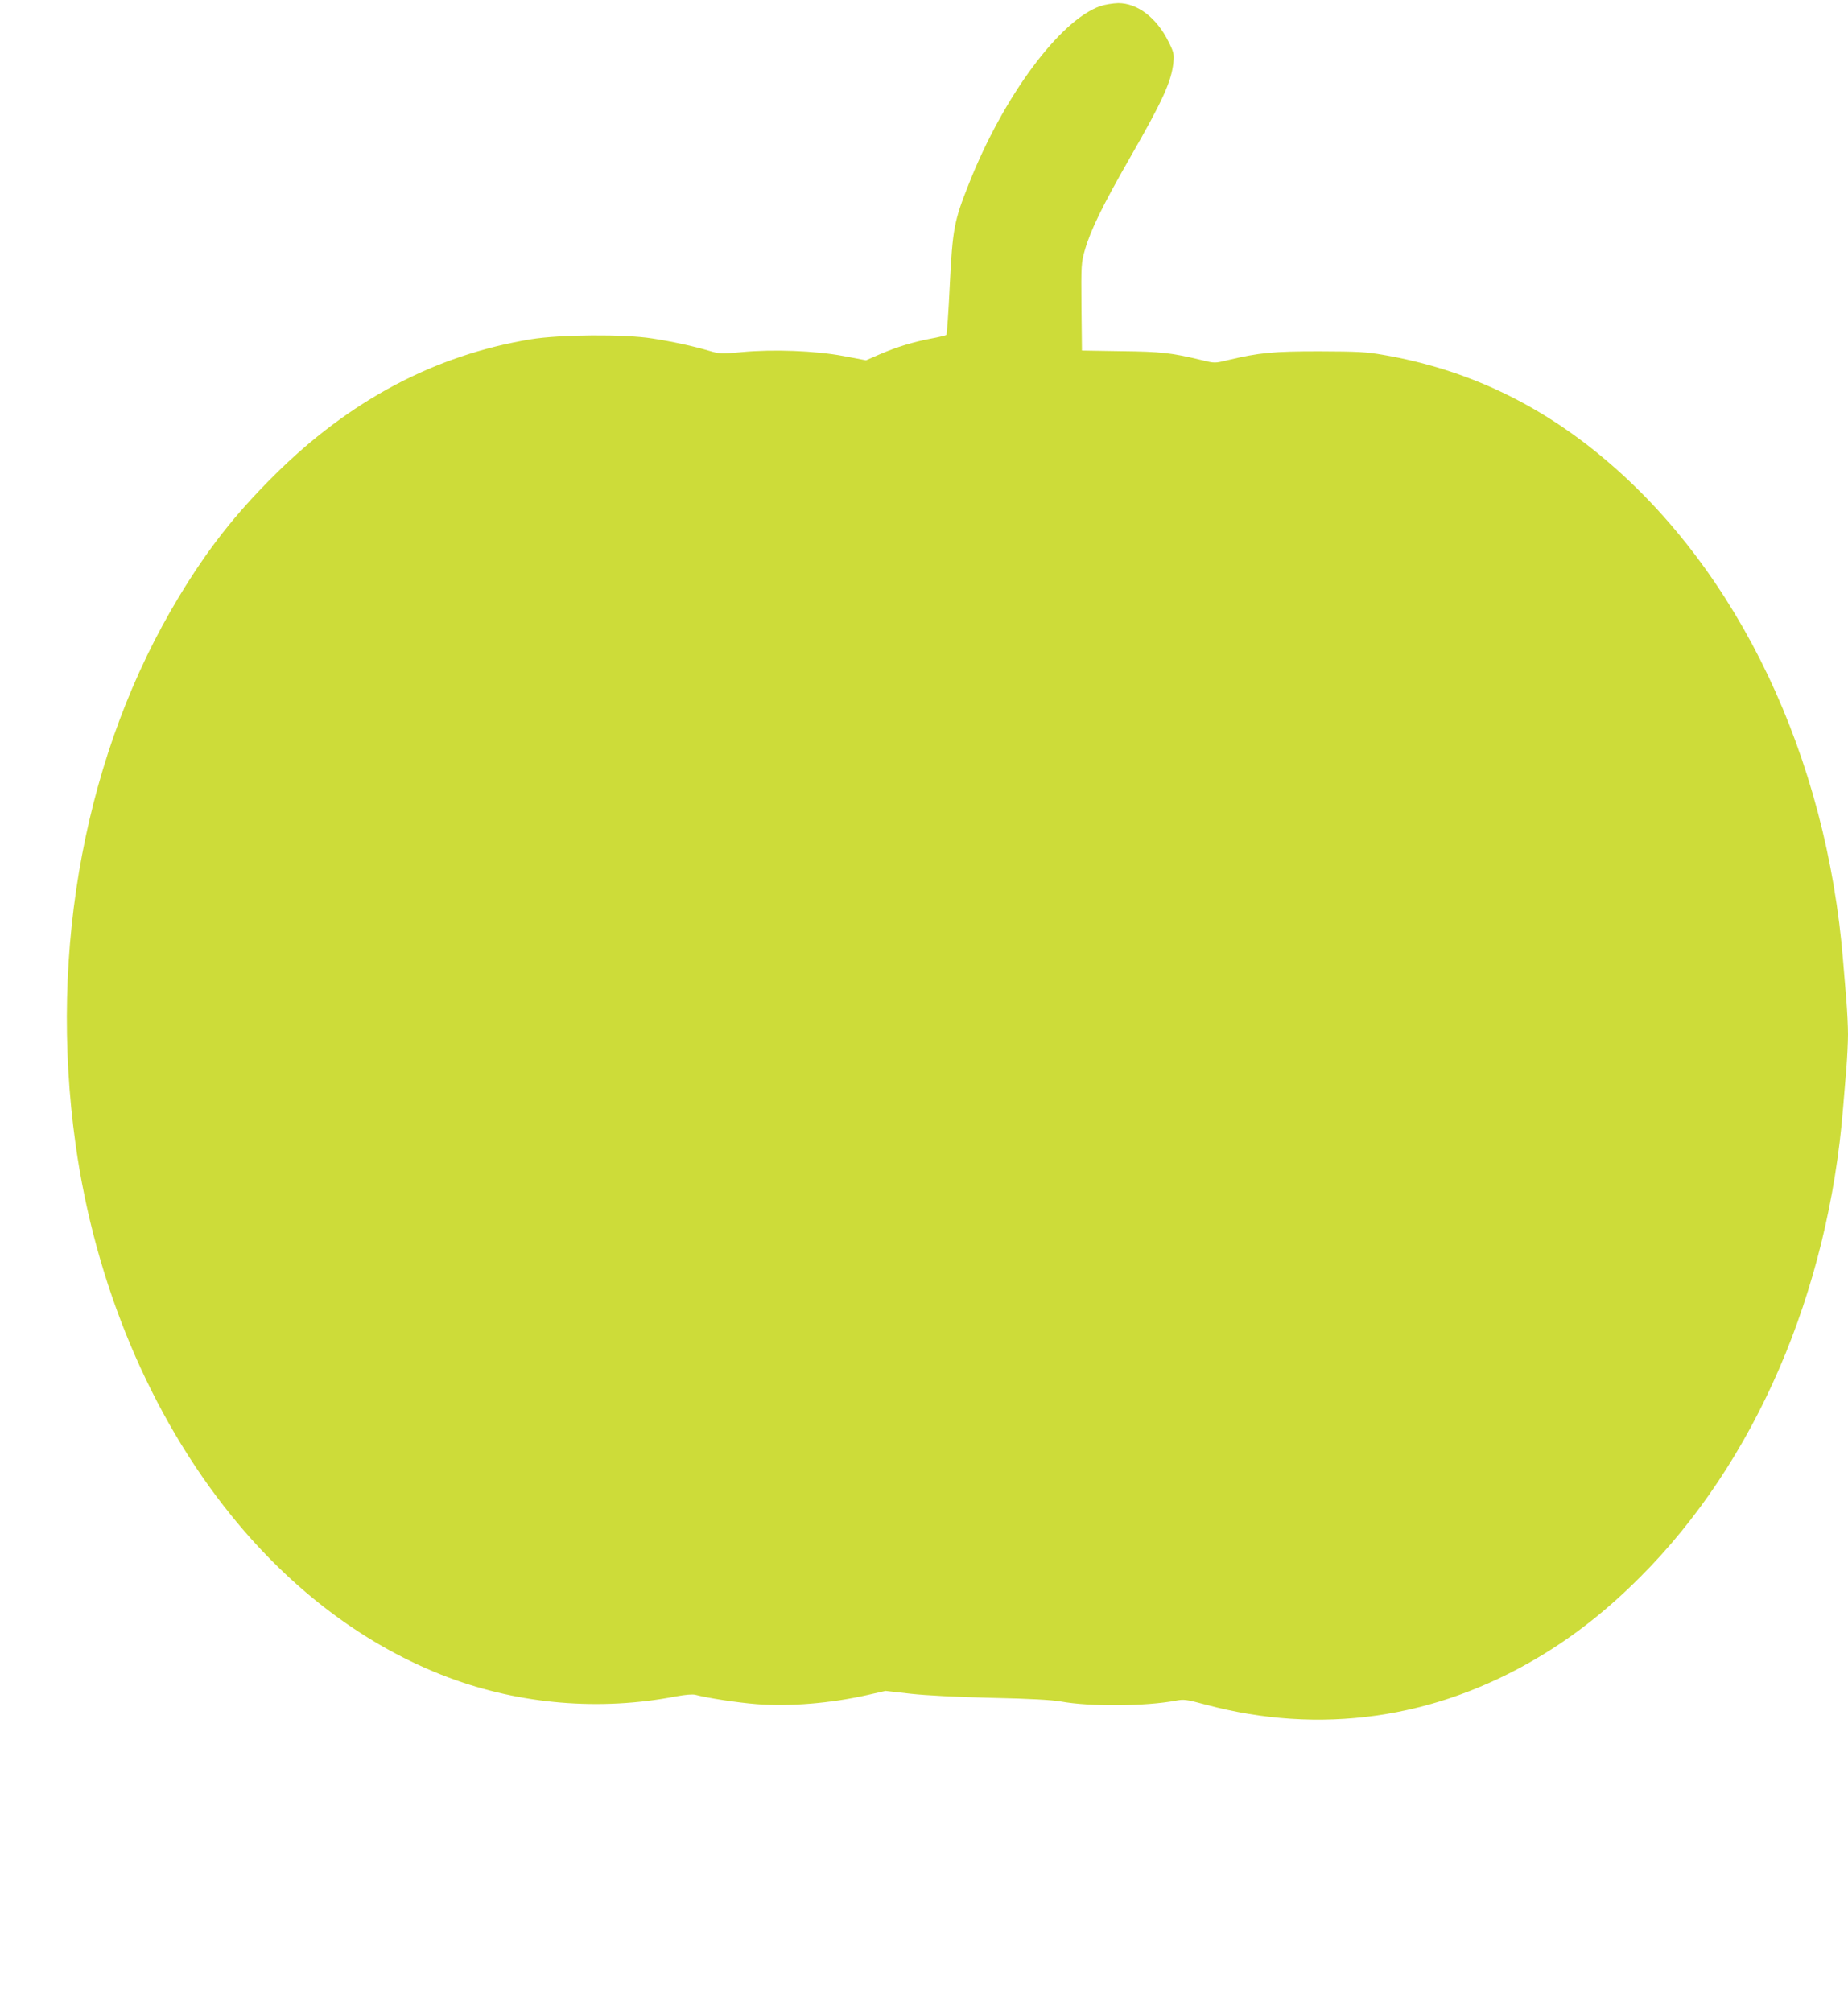 <?xml version="1.0" standalone="no"?>
<!DOCTYPE svg PUBLIC "-//W3C//DTD SVG 20010904//EN"
 "http://www.w3.org/TR/2001/REC-SVG-20010904/DTD/svg10.dtd">
<svg version="1.0" xmlns="http://www.w3.org/2000/svg"
 width="1176pt" height="1280pt" viewBox="0 0 1176 1280"
 preserveAspectRatio="xMidYMid meet">
<g transform="translate(0,1280) scale(0.1,-0.1)"
fill="#cddc39" stroke="none">
<path d="M7002 12761 c-257 -89 -616 -573 -835 -1127 -96 -240 -105 -290 -123
-648 -8 -171 -18 -314 -22 -317 -4 -3 -48 -14 -98 -23 -114 -22 -214 -52 -326
-100 l-87 -38 -143 27 c-181 34 -447 44 -649 25 -129 -12 -141 -11 -205 8
-102 30 -234 59 -364 79 -176 28 -586 25 -770 -5 -611 -100 -1156 -389 -1636
-867 -250 -249 -421 -467 -605 -771 -594 -982 -832 -2239 -658 -3484 124 -886
475 -1724 990 -2360 391 -484 867 -838 1384 -1032 456 -171 964 -213 1446
-120 61 11 106 15 125 10 76 -20 262 -49 389 -59 211 -16 470 5 705 58 l115
26 160 -18 c99 -11 296 -21 515 -26 244 -5 381 -13 440 -23 185 -34 540 -31
732 5 52 10 67 8 190 -25 727 -195 1458 -92 2115 299 228 135 442 303 653 515
729 729 1195 1807 1289 2985 6 72 15 185 21 252 5 67 10 163 10 213 0 50 -5
146 -10 213 -6 67 -15 181 -21 252 -104 1300 -663 2477 -1519 3196 -419 353
-883 571 -1405 661 -113 20 -166 22 -410 23 -293 0 -380 -8 -582 -56 -82 -20
-83 -20 -165 0 -195 47 -258 54 -513 57 l-250 4 -3 277 c-2 272 -2 280 23 367
35 121 114 283 282 576 213 371 267 490 280 612 5 53 3 65 -30 131 -76 154
-198 247 -321 247 -34 -1 -85 -9 -114 -19z"/>
</g>
</svg>
